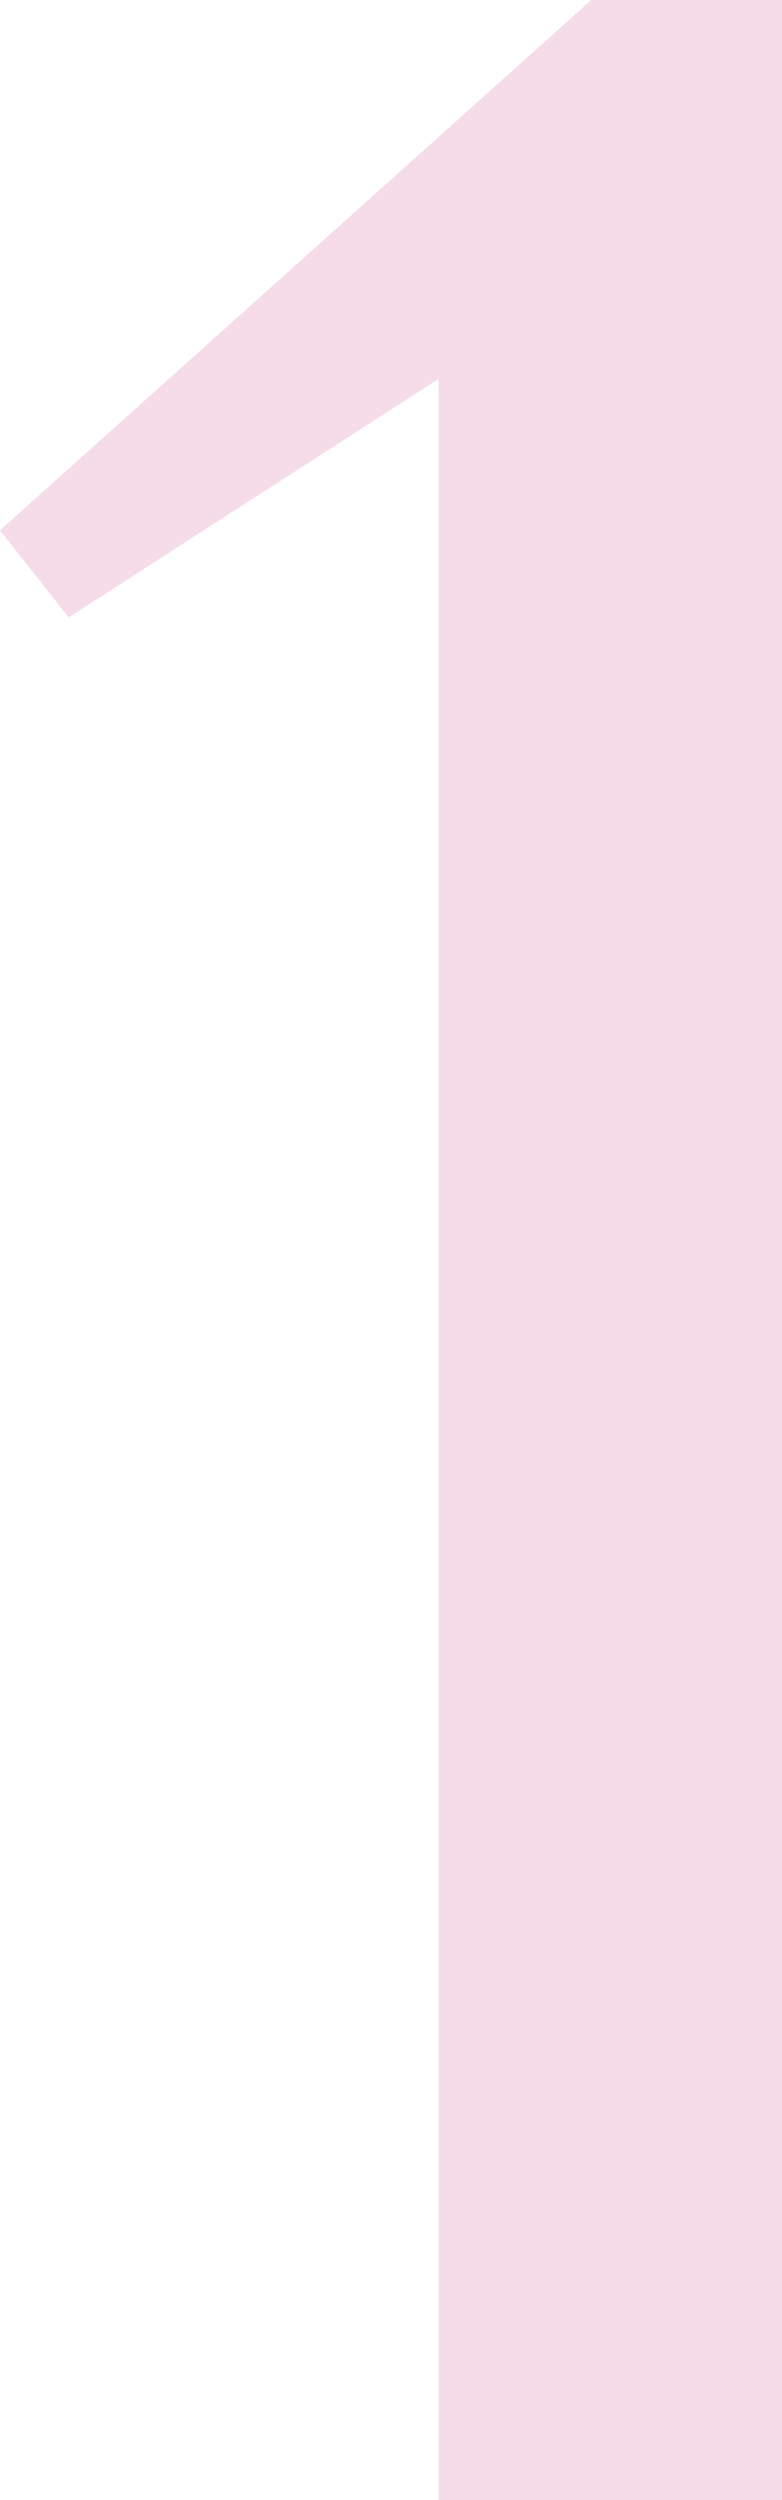 <?xml version="1.0" encoding="UTF-8"?> <svg xmlns="http://www.w3.org/2000/svg" width="46" height="147" viewBox="0 0 46 147" fill="none"> <path opacity="0.2" d="M25.805 147V22.273L4.039 36.304L0 31.182L34.781 0H46V147H25.805Z" fill="#D0508D"></path> </svg> 